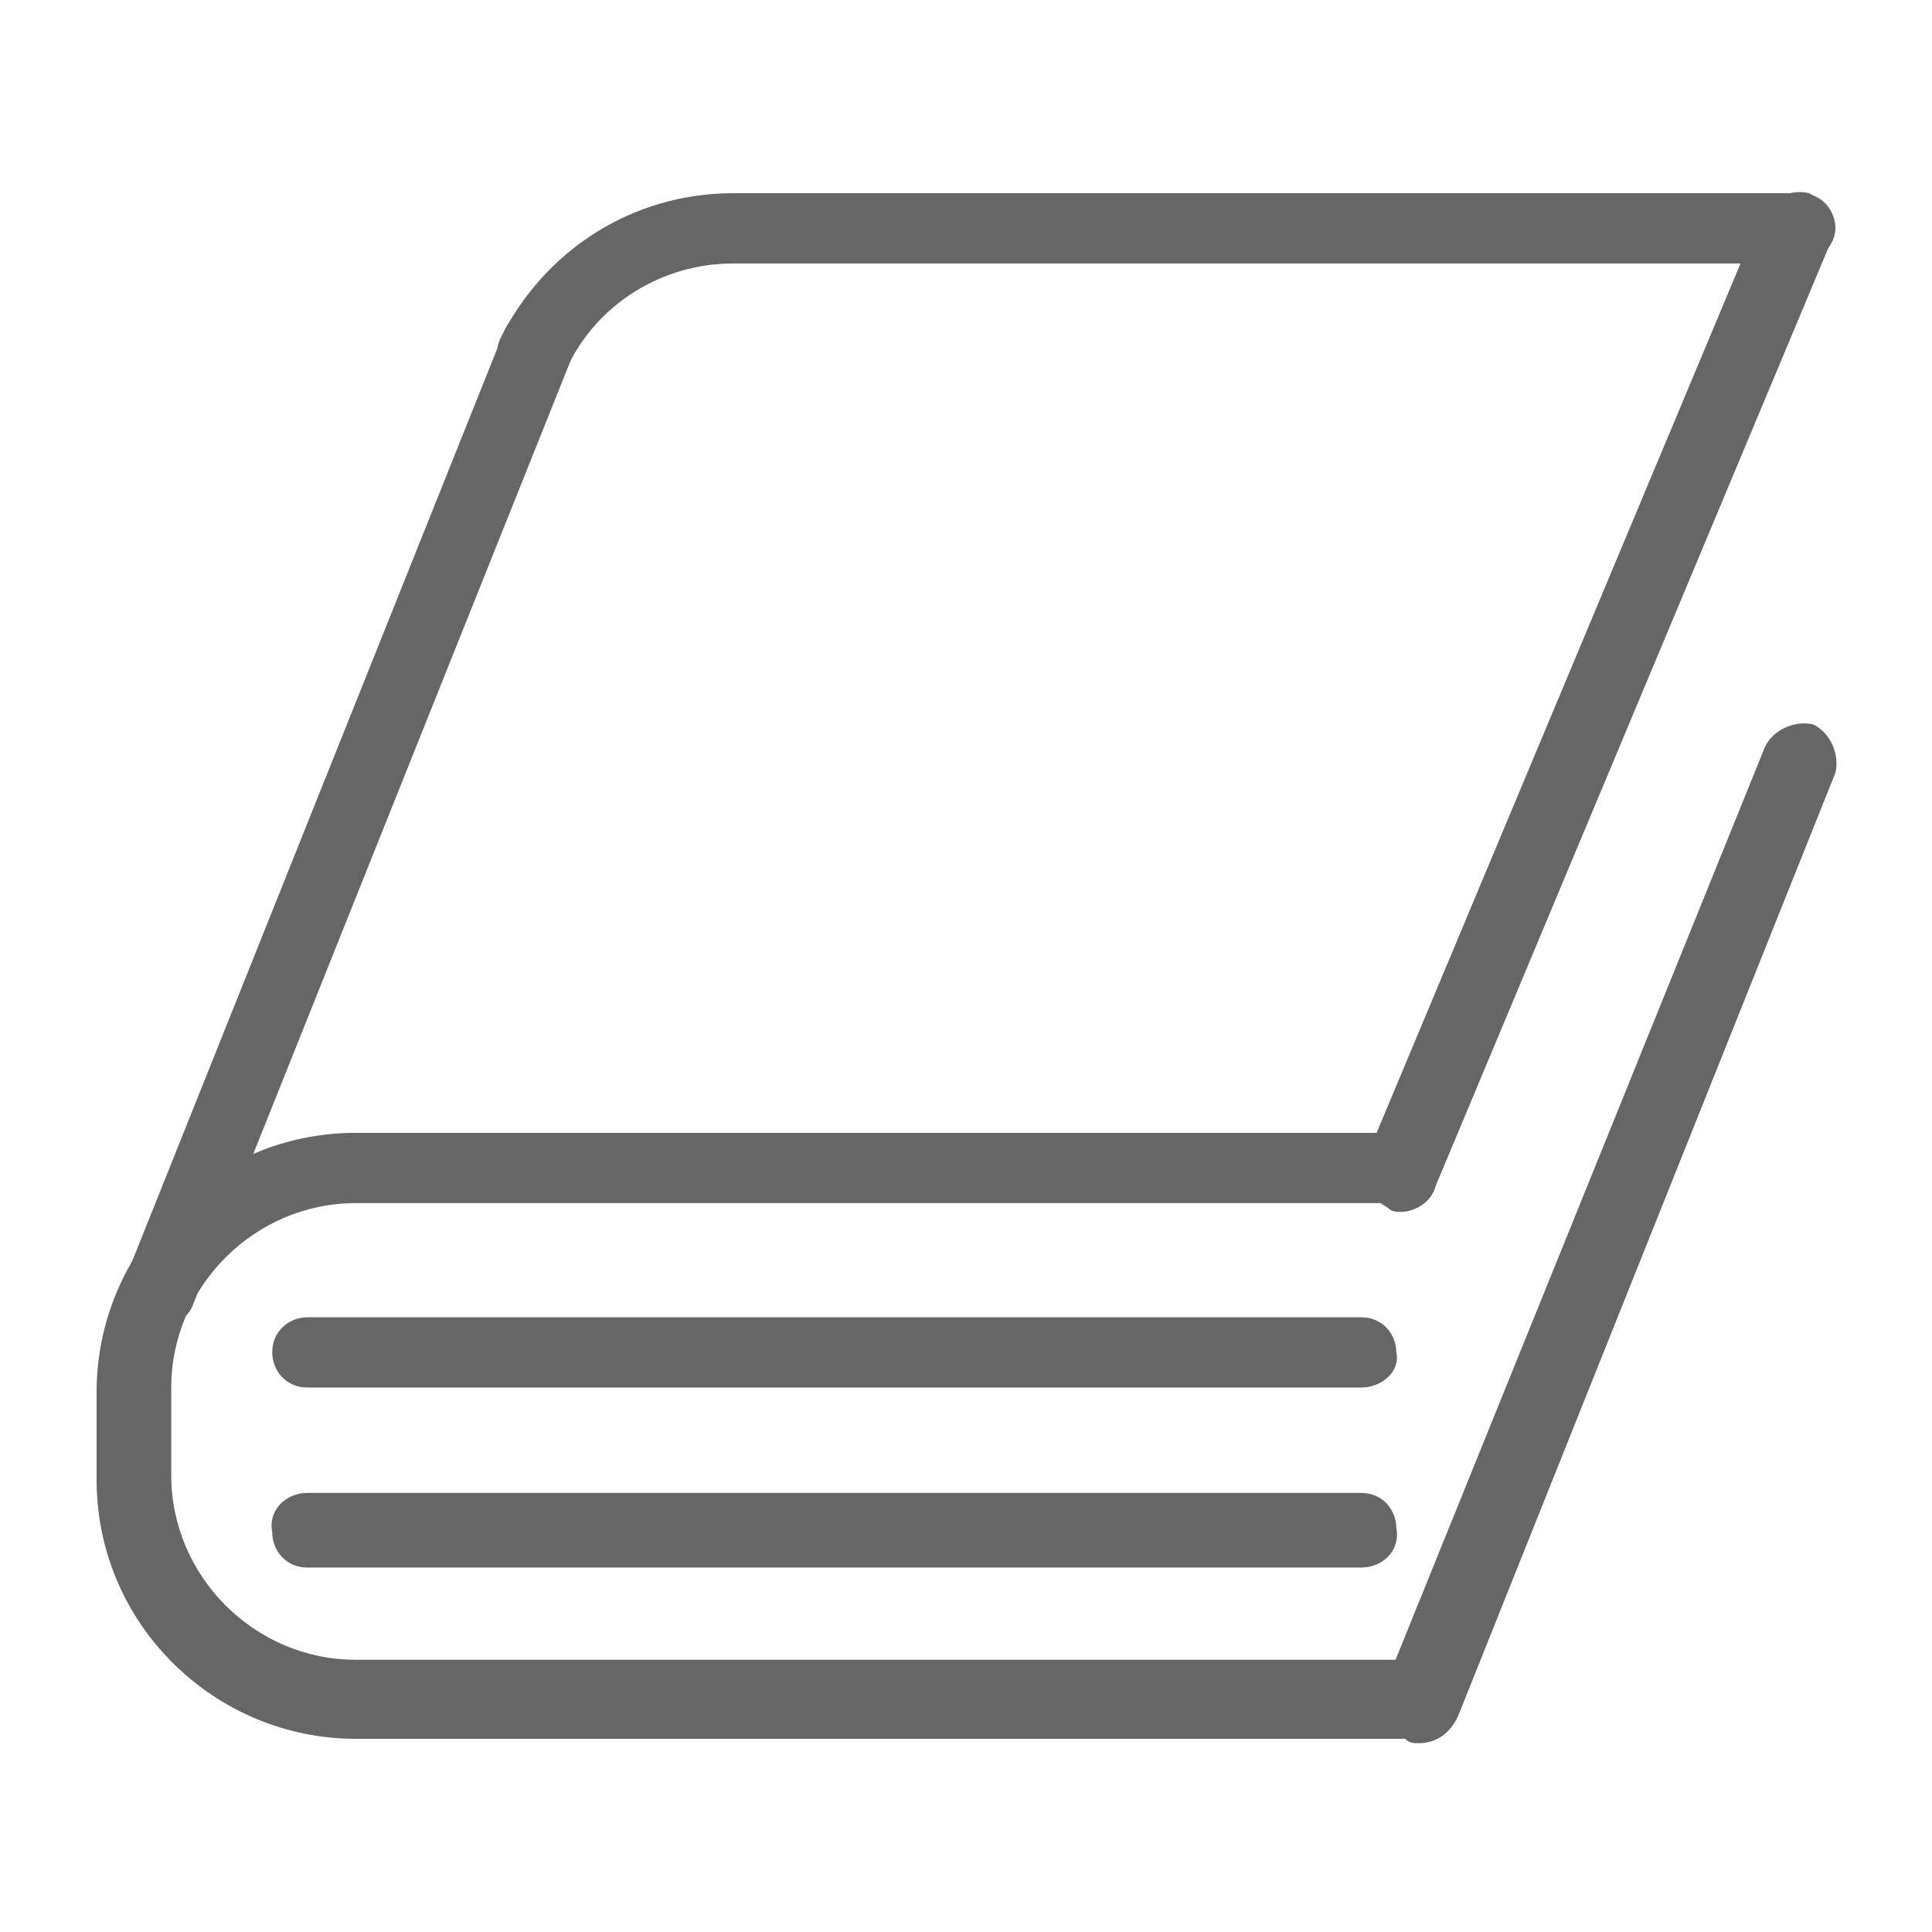 <?xml version="1.0" encoding="utf-8"?>
<!-- Generator: Adobe Illustrator 21.0.2, SVG Export Plug-In . SVG Version: 6.00 Build 0)  -->
<svg version="1.1" xmlns="http://www.w3.org/2000/svg" xmlns:xlink="http://www.w3.org/1999/xlink" x="0px" y="0px"
	 viewBox="0 0 44 44" style="enable-background:new 0 0 44 44;" xml:space="preserve">
<style type="text/css">
	.st0{fill:#FFFFFF;}
	.st1{fill:#666766;stroke:#666666;stroke-width:0.25;stroke-miterlimit:10;}
	.st2{fill:#666666;}
	.st3{display:none;}
	.st4{display:inline;}
	.st5{fill:none;stroke:#7DFFCD;stroke-miterlimit:10;}
	.st6{fill:#4FA2D2;}
	.st7{fill:#40918C;}
	.st8{fill:#F8941F;}
	.st9{fill:#5557A6;}
</style>
<g id="art">
	<g>
		<g>
			<g>
				<path class="st2" d="M31,31.6H7c-0.5,0-0.8-0.4-0.8-0.8c0-0.5,0.4-0.8,0.8-0.8H31c0.5,0,0.8,0.4,0.8,0.8
					C31.9,31.2,31.5,31.6,31,31.6z"/>
			</g>
			<g>
				<path class="st2" d="M31,35.7H7c-0.5,0-0.8-0.4-0.8-0.8C6.1,34.4,6.5,34,7,34H31c0.5,0,0.8,0.4,0.8,0.8
					C31.9,35.3,31.5,35.7,31,35.7z"/>
			</g>
		</g>
		<g>
			<g>
				<path class="st2" d="M31.9,39.6H8.1c-3.2,0-5.9-2.6-5.9-5.9v-2c0-3.2,2.6-5.9,5.9-5.9h23.8c0.5,0,0.8,0.4,0.8,0.8
					c0,0.5-0.4,0.8-0.8,0.8H8.1c-2.3,0-4.2,1.9-4.2,4.2v2c0,2.3,1.9,4.2,4.2,4.2h23.8c0.5,0,0.8,0.4,0.8,0.8
					C32.8,39.2,32.4,39.6,31.9,39.6z"/>
			</g>
			<g>
				<path class="st2" d="M12.2,8.9c-0.1,0-0.2,0-0.4-0.1c-0.4-0.2-0.6-0.7-0.4-1.1c1-2,3-3.3,5.3-3.3H41c0.5,0,0.8,0.4,0.8,0.8
					C41.8,5.6,41.4,6,41,6H16.7c-1.6,0-3.1,0.9-3.8,2.4C12.8,8.7,12.5,8.9,12.2,8.9z"/>
			</g>
			<g>
				<path class="st2" d="M3.6,30.2c-0.1,0-0.2,0-0.3-0.1C2.9,30,2.7,29.5,2.9,29l8.6-21.5c0.2-0.4,0.7-0.6,1.1-0.5
					C13,7.3,13.2,7.8,13,8.2L4.4,29.7C4.3,30,4,30.2,3.6,30.2z"/>
			</g>
			<g>
				<path class="st2" d="M32.3,39.7c-0.1,0-0.2,0-0.3-0.1c-0.4-0.2-0.6-0.7-0.5-1.1L40.2,17c0.2-0.4,0.7-0.6,1.1-0.5
					c0.4,0.2,0.6,0.7,0.5,1.1l-8.6,21.5C33,39.5,32.7,39.7,32.3,39.7z"/>
			</g>
			<g>
				<path class="st2" d="M31.9,27.6c-0.1,0-0.2,0-0.3-0.1c-0.4-0.2-0.6-0.7-0.5-1.1l9-21.5c0.2-0.4,0.7-0.6,1.1-0.5
					c0.4,0.2,0.6,0.7,0.5,1.1l-9,21.5C32.6,27.4,32.2,27.6,31.9,27.6z"/>
			</g>
		</g>
	</g>
</g>
<g id="grid" class="st3">
	<g class="st4">
	</g>
</g>
<g id="ref">
</g>
</svg>
